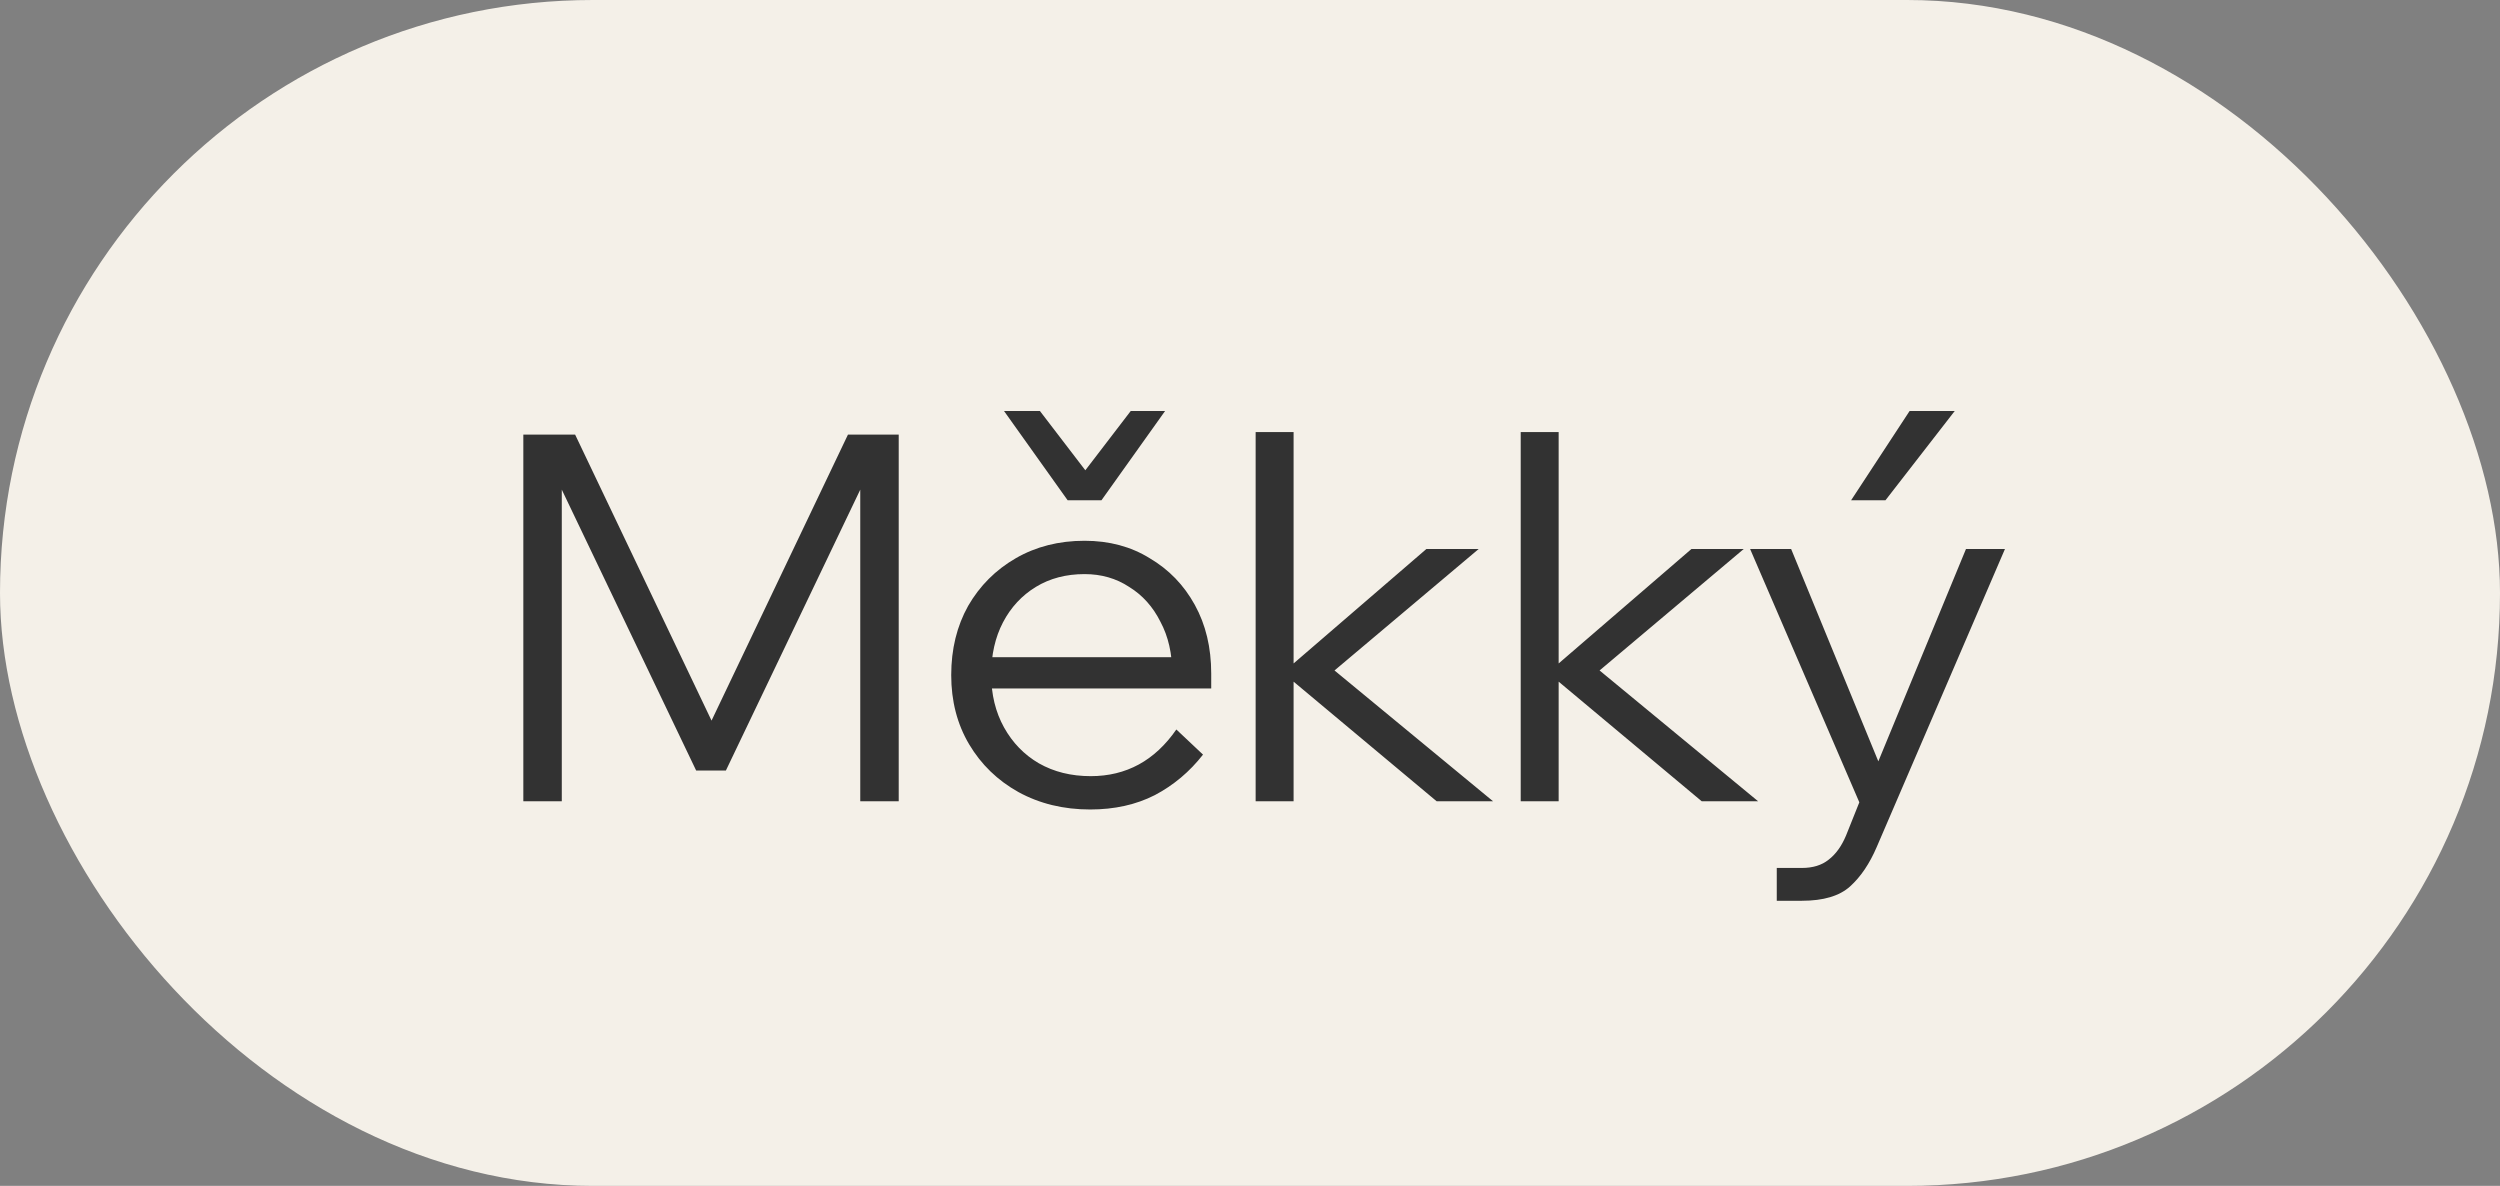 <?xml version="1.0" encoding="UTF-8"?> <svg xmlns="http://www.w3.org/2000/svg" width="78" height="37" viewBox="0 0 78 37" fill="none"><rect x="0" y="0" width="78" height="37" fill="#808080" stroke="none"/><rect width="78" height="37" rx="18.5" fill="#F4F0E8"></rect><path d="M22.648 24.04H21.72L17.112 14.408H17.528V25H16.328V13.56H17.944L22.584 23.288H21.816L26.456 13.56H28.04V25H26.84V14.408H27.256L22.648 24.04ZM36.702 22.76L37.534 23.544C37.118 24.077 36.617 24.499 36.03 24.808C35.444 25.107 34.772 25.256 34.014 25.256C33.182 25.256 32.436 25.075 31.774 24.712C31.124 24.349 30.612 23.853 30.238 23.224C29.865 22.595 29.678 21.875 29.678 21.064C29.678 20.253 29.854 19.533 30.206 18.904C30.569 18.275 31.065 17.779 31.694 17.416C32.324 17.053 33.038 16.872 33.838 16.872C34.606 16.872 35.284 17.053 35.87 17.416C36.468 17.768 36.937 18.253 37.278 18.872C37.62 19.491 37.79 20.205 37.79 21.016V21.112H36.574V21.016C36.574 20.397 36.452 19.859 36.206 19.4C35.972 18.931 35.646 18.568 35.23 18.312C34.825 18.045 34.361 17.912 33.838 17.912C33.262 17.912 32.756 18.045 32.318 18.312C31.881 18.579 31.54 18.947 31.294 19.416C31.049 19.885 30.926 20.429 30.926 21.048C30.926 21.667 31.06 22.216 31.326 22.696C31.593 23.176 31.956 23.549 32.414 23.816C32.884 24.083 33.422 24.216 34.03 24.216C35.14 24.216 36.03 23.731 36.702 22.76ZM37.79 21.48H30.67V20.504H37.534L37.79 21.016V21.48ZM31.326 12.824H32.446L34.382 15.352H33.342L35.278 12.824H36.35L34.366 15.608H33.31L31.326 12.824ZM40.36 25H39.176V13.48H40.36V25ZM46.584 25H44.824L39.944 20.92H40.104L44.504 17.128H46.136L41.464 21.064V20.776L46.584 25ZM48.63 25H47.446V13.48H48.63V25ZM54.854 25H53.094L48.214 20.92H48.374L52.774 17.128H54.406L49.734 21.064V20.776L54.854 25ZM61.339 17.128H62.555L58.555 26.424C58.331 26.947 58.054 27.357 57.723 27.656C57.392 27.955 56.891 28.104 56.219 28.104H55.435V27.08H56.219C56.56 27.08 56.838 26.995 57.051 26.824C57.275 26.653 57.456 26.403 57.595 26.072L58.011 25.032L54.603 17.128H55.883L58.859 24.376H58.347L61.339 17.128ZM60.987 12.824L58.827 15.608H57.755L59.579 12.824H60.987Z" fill="#323232"></path></svg> 